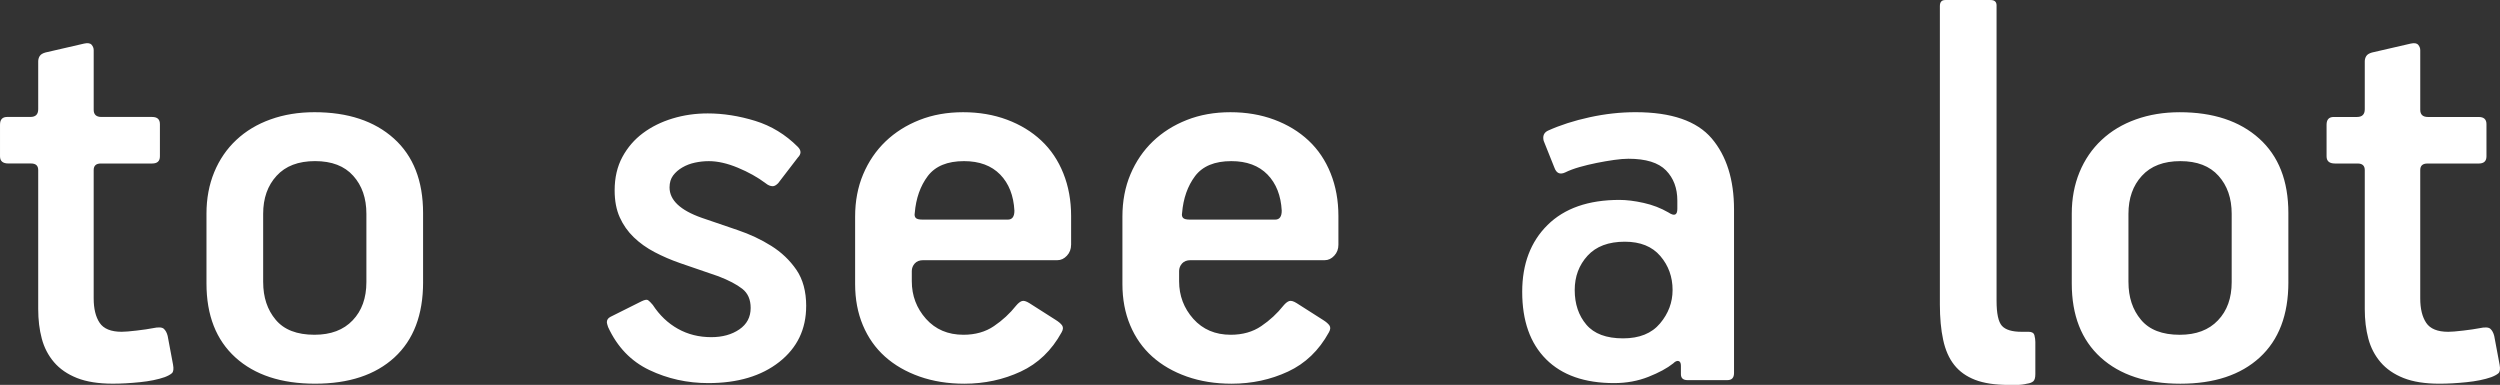 <?xml version="1.0" encoding="UTF-8"?> <svg xmlns="http://www.w3.org/2000/svg" xmlns:xlink="http://www.w3.org/1999/xlink" xmlns:xodm="http://www.corel.com/coreldraw/odm/2003" xml:space="preserve" width="118.579mm" height="18.256mm" version="1.1" style="shape-rendering:geometricPrecision; text-rendering:geometricPrecision; image-rendering:optimizeQuality; fill-rule:evenodd; clip-rule:evenodd" viewBox="0 0 2376.92 365.93"><rect x="0" y="0" width="2376.92" height="365.93" fill="#333333" stroke="none"/> <defs> <style type="text/css"> .fil0 {fill:white;fill-rule:nonzero} </style> </defs> <g id="Слой_x0020_1">  <path class="fil0" d="M164.52 346.64c0.76,4.16 0.39,6.89 -1.12,8.22 -1.52,1.33 -3.79,2.55 -6.8,3.7 -6.43,2.25 -14.29,3.86 -23.55,4.8 -9.26,0.96 -17.87,1.42 -25.82,1.42 -13.6,0 -24.95,-1.79 -34.03,-5.38 -9.07,-3.61 -16.35,-8.62 -21.85,-15.05 -5.49,-6.43 -9.37,-13.9 -11.62,-22.4 -2.28,-8.52 -3.4,-17.87 -3.4,-28.1l0 -132.17c0,-4.16 -2.28,-6.25 -6.82,-6.25l-21.55 0c-5.31,0 -7.95,-2.28 -7.95,-6.8l0 -30.07c0,-4.92 2.28,-7.37 6.8,-7.37l22.12 0c4.94,0 7.4,-2.46 7.4,-7.37l0 -45.4c0,-1.88 0.46,-3.58 1.4,-5.1 0.94,-1.52 2.76,-2.64 5.4,-3.4l36.87 -8.5c3.4,-0.76 5.77,-0.39 7.1,1.13 1.31,1.52 1.98,3.22 1.98,5.1l0 56.75c0,4.53 2.46,6.8 7.37,6.8l48.22 0c4.92,0 7.37,2.28 7.37,6.8l0 30.65c0,4.53 -2.46,6.8 -7.37,6.8l-48.8 0c-4.53,0 -6.8,2.09 -6.8,6.25l0 121.97c0,9.83 1.88,17.58 5.67,23.25 3.79,5.67 10.78,8.52 21,8.52 3.01,0 7.74,-0.39 14.18,-1.15 6.43,-0.76 11.53,-1.49 15.32,-2.25 5.28,-1.15 8.8,-0.97 10.5,0.55 1.7,1.52 2.92,3.79 3.68,6.82l5.1 27.23zm237.74 -78.3c0,31.02 -9.1,54.84 -27.25,71.5 -18.15,16.63 -43.31,24.95 -75.45,24.95 -32.14,0 -57.39,-8.32 -75.75,-24.95 -18.33,-16.66 -27.5,-40.09 -27.5,-70.35l0 -66.39c0,-14.36 2.46,-27.5 7.37,-39.42 4.92,-11.9 11.9,-22.13 20.98,-30.62 9.07,-8.52 19.96,-15.05 32.62,-19.57 12.68,-4.55 26.58,-6.82 41.7,-6.82 31.77,0 56.93,8.34 75.47,24.97 18.52,16.63 27.8,40.27 27.8,70.92l0 65.8zm-152.04 -0.18c0,14.47 3.95,26.38 11.9,35.84 7.95,9.54 20.24,14.27 36.87,14.27 15.51,0 27.62,-4.53 36.32,-13.72 8.68,-9.07 13.05,-21.16 13.05,-36.39l0 -64.86c0,-14.87 -4.16,-26.86 -12.5,-36.14 -8.32,-9.35 -20.42,-13.99 -36.3,-13.99 -15.9,0 -28.07,4.64 -36.6,13.99 -8.5,9.28 -12.75,21.27 -12.75,36.14l0 64.86 0 -0zm516.26 22.89c0,21.94 -8.5,39.61 -25.53,53.05 -17.02,13.42 -39.54,20.13 -67.52,20.13 -20.03,0 -38.76,-4.16 -56.17,-12.48 -17.39,-8.32 -30.44,-21.94 -39.13,-40.85 -0.76,-2.28 -1.15,-3.77 -1.15,-4.53 0,-2.28 1.15,-3.97 3.4,-5.12l29.5 -14.75c3.03,-1.49 5.12,-1.88 6.25,-1.13 1.13,0.76 2.64,2.28 4.55,4.55 6.43,9.83 14.36,17.39 23.83,22.68 9.44,5.31 20.03,7.95 31.77,7.95 10.59,0 19.46,-2.46 26.65,-7.37 7.19,-4.92 10.78,-11.72 10.78,-20.42 0,-7.95 -2.64,-13.99 -7.93,-18.15 -5.31,-4.16 -12.86,-8.13 -22.69,-11.92l-36.3 -12.47c-8.71,-3.03 -16.84,-6.52 -24.4,-10.5 -7.58,-3.97 -14.2,-8.71 -19.87,-14.18 -5.67,-5.49 -10.11,-11.83 -13.32,-19 -3.22,-7.19 -4.82,-15.71 -4.82,-25.55 0,-12.08 2.46,-22.67 7.37,-31.77 4.92,-9.07 11.44,-16.63 19.57,-22.67 8.13,-6.07 17.51,-10.68 28.1,-13.9 10.59,-3.22 21.73,-4.82 33.45,-4.82 14.77,0 29.8,2.37 45.12,7.08 15.3,4.73 28.83,12.96 40.55,24.7 3.4,3.4 3.4,6.8 0,10.2l-18.72 24.4c-1.88,1.88 -3.58,2.82 -5.1,2.82 -2.27,0 -4.52,-0.94 -6.8,-2.82 -7.56,-5.67 -16.36,-10.59 -26.38,-14.75 -10.04,-4.16 -19.21,-6.25 -27.52,-6.25 -4.55,0 -8.98,0.48 -13.32,1.42 -4.37,0.94 -8.34,2.46 -11.92,4.55 -3.58,2.07 -6.52,4.62 -8.8,7.65 -2.27,3.03 -3.4,6.8 -3.4,11.35 0,12.11 10.22,21.73 30.65,28.92 10.96,3.79 22.31,7.68 34.02,11.63 11.74,3.97 22.42,8.98 32.05,15.05 9.65,6.04 17.6,13.62 23.85,22.7 6.23,9.07 9.35,20.61 9.35,34.6l-0.01 -0zm251.89 -58.45c0,4.18 -1.31,7.67 -3.97,10.5 -2.64,2.85 -5.67,4.27 -9.07,4.27l-127.65 0c-3.4,0 -6.04,1.03 -7.95,3.1 -1.88,2.09 -2.82,4.55 -2.82,7.19l0 9.74c0,13.72 4.52,25.62 13.51,35.75 9.07,10.11 20.91,15.12 35.56,15.12 11.26,0 21,-2.73 29.02,-8.22 8.13,-5.49 15.14,-11.99 21.18,-19.58 1.91,-2.27 3.7,-3.67 5.4,-4.25 1.7,-0.57 4.07,0.09 7.1,1.98l24.95 15.9c3.03,1.88 5.1,3.68 6.25,5.38 1.13,1.72 0.94,3.88 -0.57,6.52 -9.47,17.23 -22.4,29.61 -38.85,37.27 -16.47,7.65 -34.32,11.53 -53.62,11.53 -15.51,0 -29.68,-2.27 -42.55,-6.8 -12.87,-4.55 -23.83,-10.87 -32.9,-19 -9.07,-8.13 -16.08,-18.08 -21,-29.8 -4.92,-11.72 -7.37,-24.77 -7.37,-39.15l0 -64.1c0,-14.75 2.55,-28.19 7.65,-40.27 5.12,-12.11 12.2,-22.51 21.27,-31.22 9.07,-8.69 19.87,-15.51 32.35,-20.42 12.47,-4.92 26.28,-7.37 41.42,-7.37 15.12,0 29.02,2.37 41.7,7.1 12.66,4.73 23.53,11.35 32.6,19.85 9.1,8.52 16.08,18.91 21,31.22 4.92,12.29 7.37,25.8 7.37,40.55l0 27.23zm-53.9 -32.32c-0.76,-14.38 -5.28,-25.82 -13.51,-34.32 -8.32,-8.5 -19.76,-12.77 -34.42,-12.77 -15.81,0 -27.25,4.73 -34.44,14.2 -7.08,9.44 -11.24,21.18 -12.38,35.17 -0.37,1.88 -0.09,3.4 0.85,4.52 0.97,1.15 3.13,1.7 6.52,1.7l81.15 0c4.16,0 6.23,-2.83 6.23,-8.5zm308.06 32.32c0,4.18 -1.31,7.67 -3.97,10.5 -2.64,2.85 -5.67,4.27 -9.07,4.27l-127.65 0c-3.4,0 -6.04,1.03 -7.95,3.1 -1.88,2.09 -2.83,4.55 -2.83,7.19l0 9.74c0,13.72 4.53,25.62 13.51,35.75 9.07,10.11 20.91,15.12 35.56,15.12 11.26,0 21,-2.73 29.02,-8.22 8.13,-5.49 15.14,-11.99 21.18,-19.58 1.91,-2.27 3.7,-3.67 5.4,-4.25 1.7,-0.57 4.07,0.09 7.1,1.98l24.95 15.9c3.03,1.88 5.1,3.68 6.25,5.38 1.13,1.72 0.94,3.88 -0.58,6.52 -9.47,17.23 -22.4,29.61 -38.85,37.27 -16.47,7.65 -34.32,11.53 -53.62,11.53 -15.51,0 -29.68,-2.27 -42.55,-6.8 -12.87,-4.55 -23.83,-10.87 -32.9,-19 -9.08,-8.13 -16.08,-18.08 -21,-29.8 -4.92,-11.72 -7.37,-24.77 -7.37,-39.15l0 -64.1c0,-14.75 2.55,-28.19 7.65,-40.27 5.12,-12.11 12.2,-22.51 21.27,-31.22 9.07,-8.69 19.87,-15.51 32.35,-20.42 12.47,-4.92 26.28,-7.37 41.42,-7.37 15.12,0 29.02,2.37 41.7,7.1 12.66,4.73 23.53,11.35 32.6,19.85 9.1,8.52 16.08,18.91 21,31.22 4.92,12.29 7.37,25.8 7.37,40.55l0 27.23zm-53.9 -32.32c-0.76,-14.38 -5.28,-25.82 -13.51,-34.32 -8.32,-8.5 -19.76,-12.77 -34.42,-12.77 -15.81,0 -27.25,4.73 -34.44,14.2 -7.08,9.44 -11.24,21.18 -12.38,35.17 -0.37,1.88 -0.09,3.4 0.85,4.52 0.97,1.15 3.13,1.7 6.52,1.7l81.15 0c4.16,0 6.23,-2.83 6.23,-8.5zm430.03 154.32c0,4.53 -2.07,6.8 -6.34,6.8l-37.82 0c-4.25,0 -6.34,-1.88 -6.34,-5.67l0 -7.95c0,-2.64 -0.76,-4.16 -2.25,-4.53 -1.52,-0.39 -3.22,0.37 -5.12,2.28 -5.67,4.53 -13.51,8.78 -23.53,12.75 -10.04,3.97 -20.9,5.95 -32.62,5.95 -28,0 -49.56,-7.56 -64.67,-22.68 -15.14,-15.14 -22.7,-36.5 -22.7,-64.12 0,-26.47 8.04,-47.65 24.1,-63.52 16.08,-15.9 38.87,-23.85 68.37,-23.85 6.8,0 14.47,0.96 22.97,2.85 8.5,1.88 16.36,4.92 23.55,9.07 5.67,3.79 8.5,2.64 8.5,-3.4l0 -7.95c0,-11.72 -3.58,-21.27 -10.78,-28.65 -7.19,-7.37 -19.09,-11.05 -35.75,-11.05 -3.77,0 -8.32,0.37 -13.6,1.12 -5.31,0.76 -10.8,1.7 -16.45,2.83 -5.67,1.15 -11.17,2.46 -16.47,3.97 -5.28,1.52 -9.83,3.22 -13.6,5.1 -4.92,2.28 -8.32,0.76 -10.22,-4.53l-10.2 -25.52c-1.15,-4.55 0.18,-7.77 3.97,-9.65 11.72,-5.31 24.95,-9.56 39.7,-12.77 14.75,-3.22 29.32,-4.82 43.7,-4.82 34.12,0 58.24,8.34 72.42,24.97 14.08,16.63 21.18,39.15 21.18,67.52l0 155.44 0 0zm-58.42 -78.87c0,-12.47 -3.88,-23.25 -11.65,-32.32 -7.74,-9.07 -19,-13.62 -33.75,-13.62 -15.51,0 -27.32,4.43 -35.45,13.33 -8.13,8.89 -12.2,19.76 -12.2,32.62 0,13.23 3.68,24.22 11.05,32.9 7.37,8.71 19.02,13.05 34.9,13.05 15.51,0 27.23,-4.71 35.17,-14.18 7.95,-9.44 11.92,-20.03 11.92,-31.77l0 0zm254.14 -270.04c0,-3.79 1.7,-5.67 5.1,-5.67l43.12 0c3.79,0 5.67,1.7 5.67,5.1l0 280.84c0,12.11 1.7,20.03 5.1,23.82 3.4,3.77 9.65,5.67 18.72,5.67l6.8 0c3.03,0 4.82,1.13 5.4,3.4 0.58,2.28 0.85,4.34 0.85,6.25l0 30.62c0,3.4 -0.67,5.67 -1.97,6.8 -1.33,1.15 -3.31,1.91 -5.97,2.27 -3.01,0.76 -6.23,1.15 -9.63,1.15 -3.42,0 -6.06,0 -7.95,0 -12.87,0 -23.46,-1.61 -31.77,-4.82 -8.32,-3.22 -14.93,-7.95 -19.85,-14.2 -4.92,-6.23 -8.43,-14.17 -10.5,-23.82 -2.09,-9.65 -3.13,-20.88 -3.13,-33.75l0 -283.66 0 -0zm331.34 262.67c0,31.02 -9.1,54.84 -27.25,71.5 -18.15,16.63 -43.31,24.95 -75.45,24.95 -32.14,0 -57.39,-8.32 -75.75,-24.95 -18.33,-16.66 -27.5,-40.09 -27.5,-70.35l0 -66.39c0,-14.36 2.46,-27.5 7.37,-39.42 4.92,-11.9 11.9,-22.13 20.98,-30.62 9.07,-8.52 19.96,-15.05 32.62,-19.57 12.68,-4.55 26.58,-6.82 41.7,-6.82 31.77,0 56.93,8.34 75.47,24.97 18.52,16.63 27.8,40.27 27.8,70.92l0 65.8zm-152.04 -0.18c0,14.47 3.95,26.38 11.9,35.84 7.95,9.54 20.24,14.27 36.87,14.27 15.51,0 27.62,-4.53 36.32,-13.72 8.69,-9.07 13.05,-21.16 13.05,-36.39l0 -64.86c0,-14.87 -4.16,-26.86 -12.5,-36.14 -8.32,-9.35 -20.43,-13.99 -36.3,-13.99 -15.9,0 -28.07,4.64 -36.6,13.99 -8.5,9.28 -12.75,21.27 -12.75,36.14l0 64.86 0 -0zm352.87 78.48c0.76,4.16 0.39,6.89 -1.13,8.22 -1.52,1.33 -3.79,2.55 -6.8,3.7 -6.43,2.25 -14.29,3.86 -23.55,4.8 -9.26,0.96 -17.87,1.42 -25.82,1.42 -13.6,0 -24.95,-1.79 -34.03,-5.38 -9.07,-3.61 -16.35,-8.62 -21.85,-15.05 -5.49,-6.43 -9.37,-13.9 -11.62,-22.4 -2.28,-8.52 -3.4,-17.87 -3.4,-28.1l0 -132.17c0,-4.16 -2.28,-6.25 -6.82,-6.25l-21.55 0c-5.31,0 -7.95,-2.28 -7.95,-6.8l0 -30.07c0,-4.92 2.28,-7.37 6.8,-7.37l22.12 0c4.94,0 7.4,-2.46 7.4,-7.37l0 -45.4c0,-1.88 0.46,-3.58 1.4,-5.1 0.94,-1.52 2.76,-2.64 5.4,-3.4l36.87 -8.5c3.4,-0.76 5.77,-0.39 7.1,1.13 1.31,1.52 1.98,3.22 1.98,5.1l0 56.75c0,4.53 2.46,6.8 7.37,6.8l48.22 0c4.92,0 7.37,2.28 7.37,6.8l0 30.65c0,4.53 -2.46,6.8 -7.37,6.8l-48.8 0c-4.53,0 -6.8,2.09 -6.8,6.25l0 121.97c0,9.83 1.88,17.58 5.67,23.25 3.79,5.67 10.78,8.52 21,8.52 3.01,0 7.74,-0.39 14.18,-1.15 6.43,-0.76 11.53,-1.49 15.32,-2.25 5.29,-1.15 8.8,-0.97 10.5,0.55 1.7,1.52 2.92,3.79 3.68,6.82l5.1 27.23z"></path> </g> </svg> 